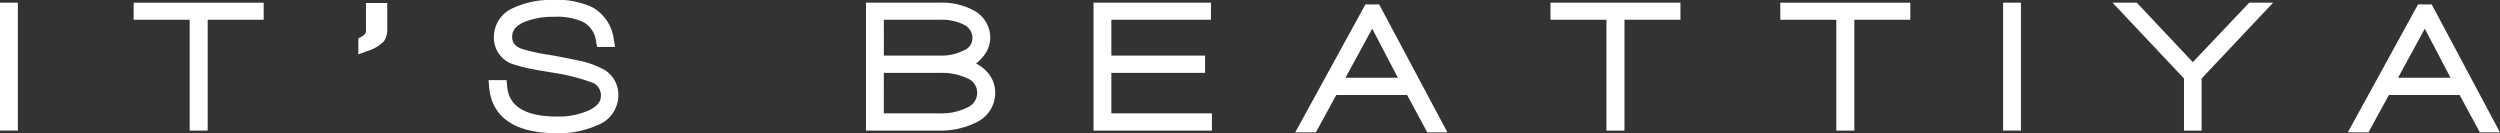<svg xmlns="http://www.w3.org/2000/svg" width="219.766" height="11.713" viewBox="0 0 219.766 11.713"><rect x="0" y="0" width="219.766" height="11.713" fill="#333333" stroke="none"/><defs><style>.a{isolation:isolate;}.b{fill:#fff;}</style></defs><g class="a" transform="translate(-138.583 -88.182)"><rect class="b" width="1.569" height="11.242" transform="translate(138.583 88.417)"/><path class="b" d="M150.332,89.919h4.924v9.742h1.584V89.919h4.921v-1.5H150.332Z"/><path class="b" d="M170.756,90.945c-.006.066-.022.251-.38.453l-.291.166v1.395l.773-.285a3.362,3.362,0,0,0,1.48-.874,1.83,1.83,0,0,0,.286-1.141V88.445h-1.871Z"/><path class="b" d="M191.761,94.351a7.833,7.833,0,0,0-2.168-.816c-1.231-.259-2.171-.441-2.788-.54a16.79,16.79,0,0,1-2.3-.5c-.791-.268-.9-.7-.9-1.079s.126-.941,1.208-1.356a6.851,6.851,0,0,1,2.468-.4,5.56,5.56,0,0,1,2.588.465,2.24,2.24,0,0,1,1.115,1.708l.086.473h1.584l-.119-.675a3.729,3.729,0,0,0-1.9-2.818,7.281,7.281,0,0,0-3.4-.639,7.847,7.847,0,0,0-3.51.7A2.758,2.758,0,0,0,182,91.4a2.45,2.45,0,0,0,1.891,2.487,12.919,12.919,0,0,0,1.657.4c.054.014.158.039,1.7.294a16.992,16.992,0,0,1,3.259.814,1.192,1.192,0,0,1,.9,1.2c0,.337-.112.844-1.079,1.3a6.6,6.6,0,0,1-2.816.531c-4.084,0-4.283-2.017-4.348-2.678l-.052-.521h-1.583l.054.626c.159,1.843,1.315,4.04,5.929,4.04a8.287,8.287,0,0,0,3.543-.688,2.833,2.833,0,0,0,1.886-2.613A2.555,2.555,0,0,0,191.761,94.351Z"/><path class="b" d="M224.384,93.761a3.307,3.307,0,0,0,.584-.569,2.62,2.62,0,0,0,.667-1.656,2.73,2.73,0,0,0-1.419-2.418,5.863,5.863,0,0,0-3.023-.7h-6.484V99.66h6.249a7.128,7.128,0,0,0,3.532-.762,2.869,2.869,0,0,0,1.579-2.574,2.662,2.662,0,0,0-.776-1.884A3.336,3.336,0,0,0,224.384,93.761Zm-8.107-3.843h4.916a4.336,4.336,0,0,1,2.165.456,1.271,1.271,0,0,1,.706,1.162,1.137,1.137,0,0,1-.7,1.049,4.4,4.4,0,0,1-2.168.485h-4.916Zm7.375,7.7a5.094,5.094,0,0,1-2.509.526h-4.866V94.589h4.916a5.317,5.317,0,0,1,2.419.473,1.36,1.36,0,0,1,.872,1.279A1.4,1.4,0,0,1,223.652,97.617Z"/><path class="b" d="M236.279,94.589h8.237V93.07h-8.237V89.918h8.755v-1.5H234.712V99.66h10.406V98.143h-8.839Z"/><path class="b" d="M258.612,88.571l-6.171,11.245h1.815l1.792-3.283h6.228l1.774,3.283h1.77l-6-11.245Zm-1.753,6.446L259.21,90.7l2.256,4.315Z"/><path class="b" d="M274.881,89.919H279.8v9.743h1.585V89.919h4.92v-1.5H274.881Z"/><path class="b" d="M295.084,89.919h4.922v9.743h1.585V89.919h4.921v-1.5H295.084Z"/><rect class="b" width="1.569" height="11.242" transform="translate(314.668 88.417)"/><path class="b" d="M331.347,93.646l-4.927-5.228h-2.131l6.28,6.662v4.58h1.551v-4.58l6.284-6.662h-2.1Z"/><path class="b" d="M352.344,88.571h-1.2l-6.172,11.245h1.815l1.793-3.283H354.8l1.775,3.283h1.77Zm-2.957,6.446,2.351-4.315L354,95.017Z"/></g></svg>